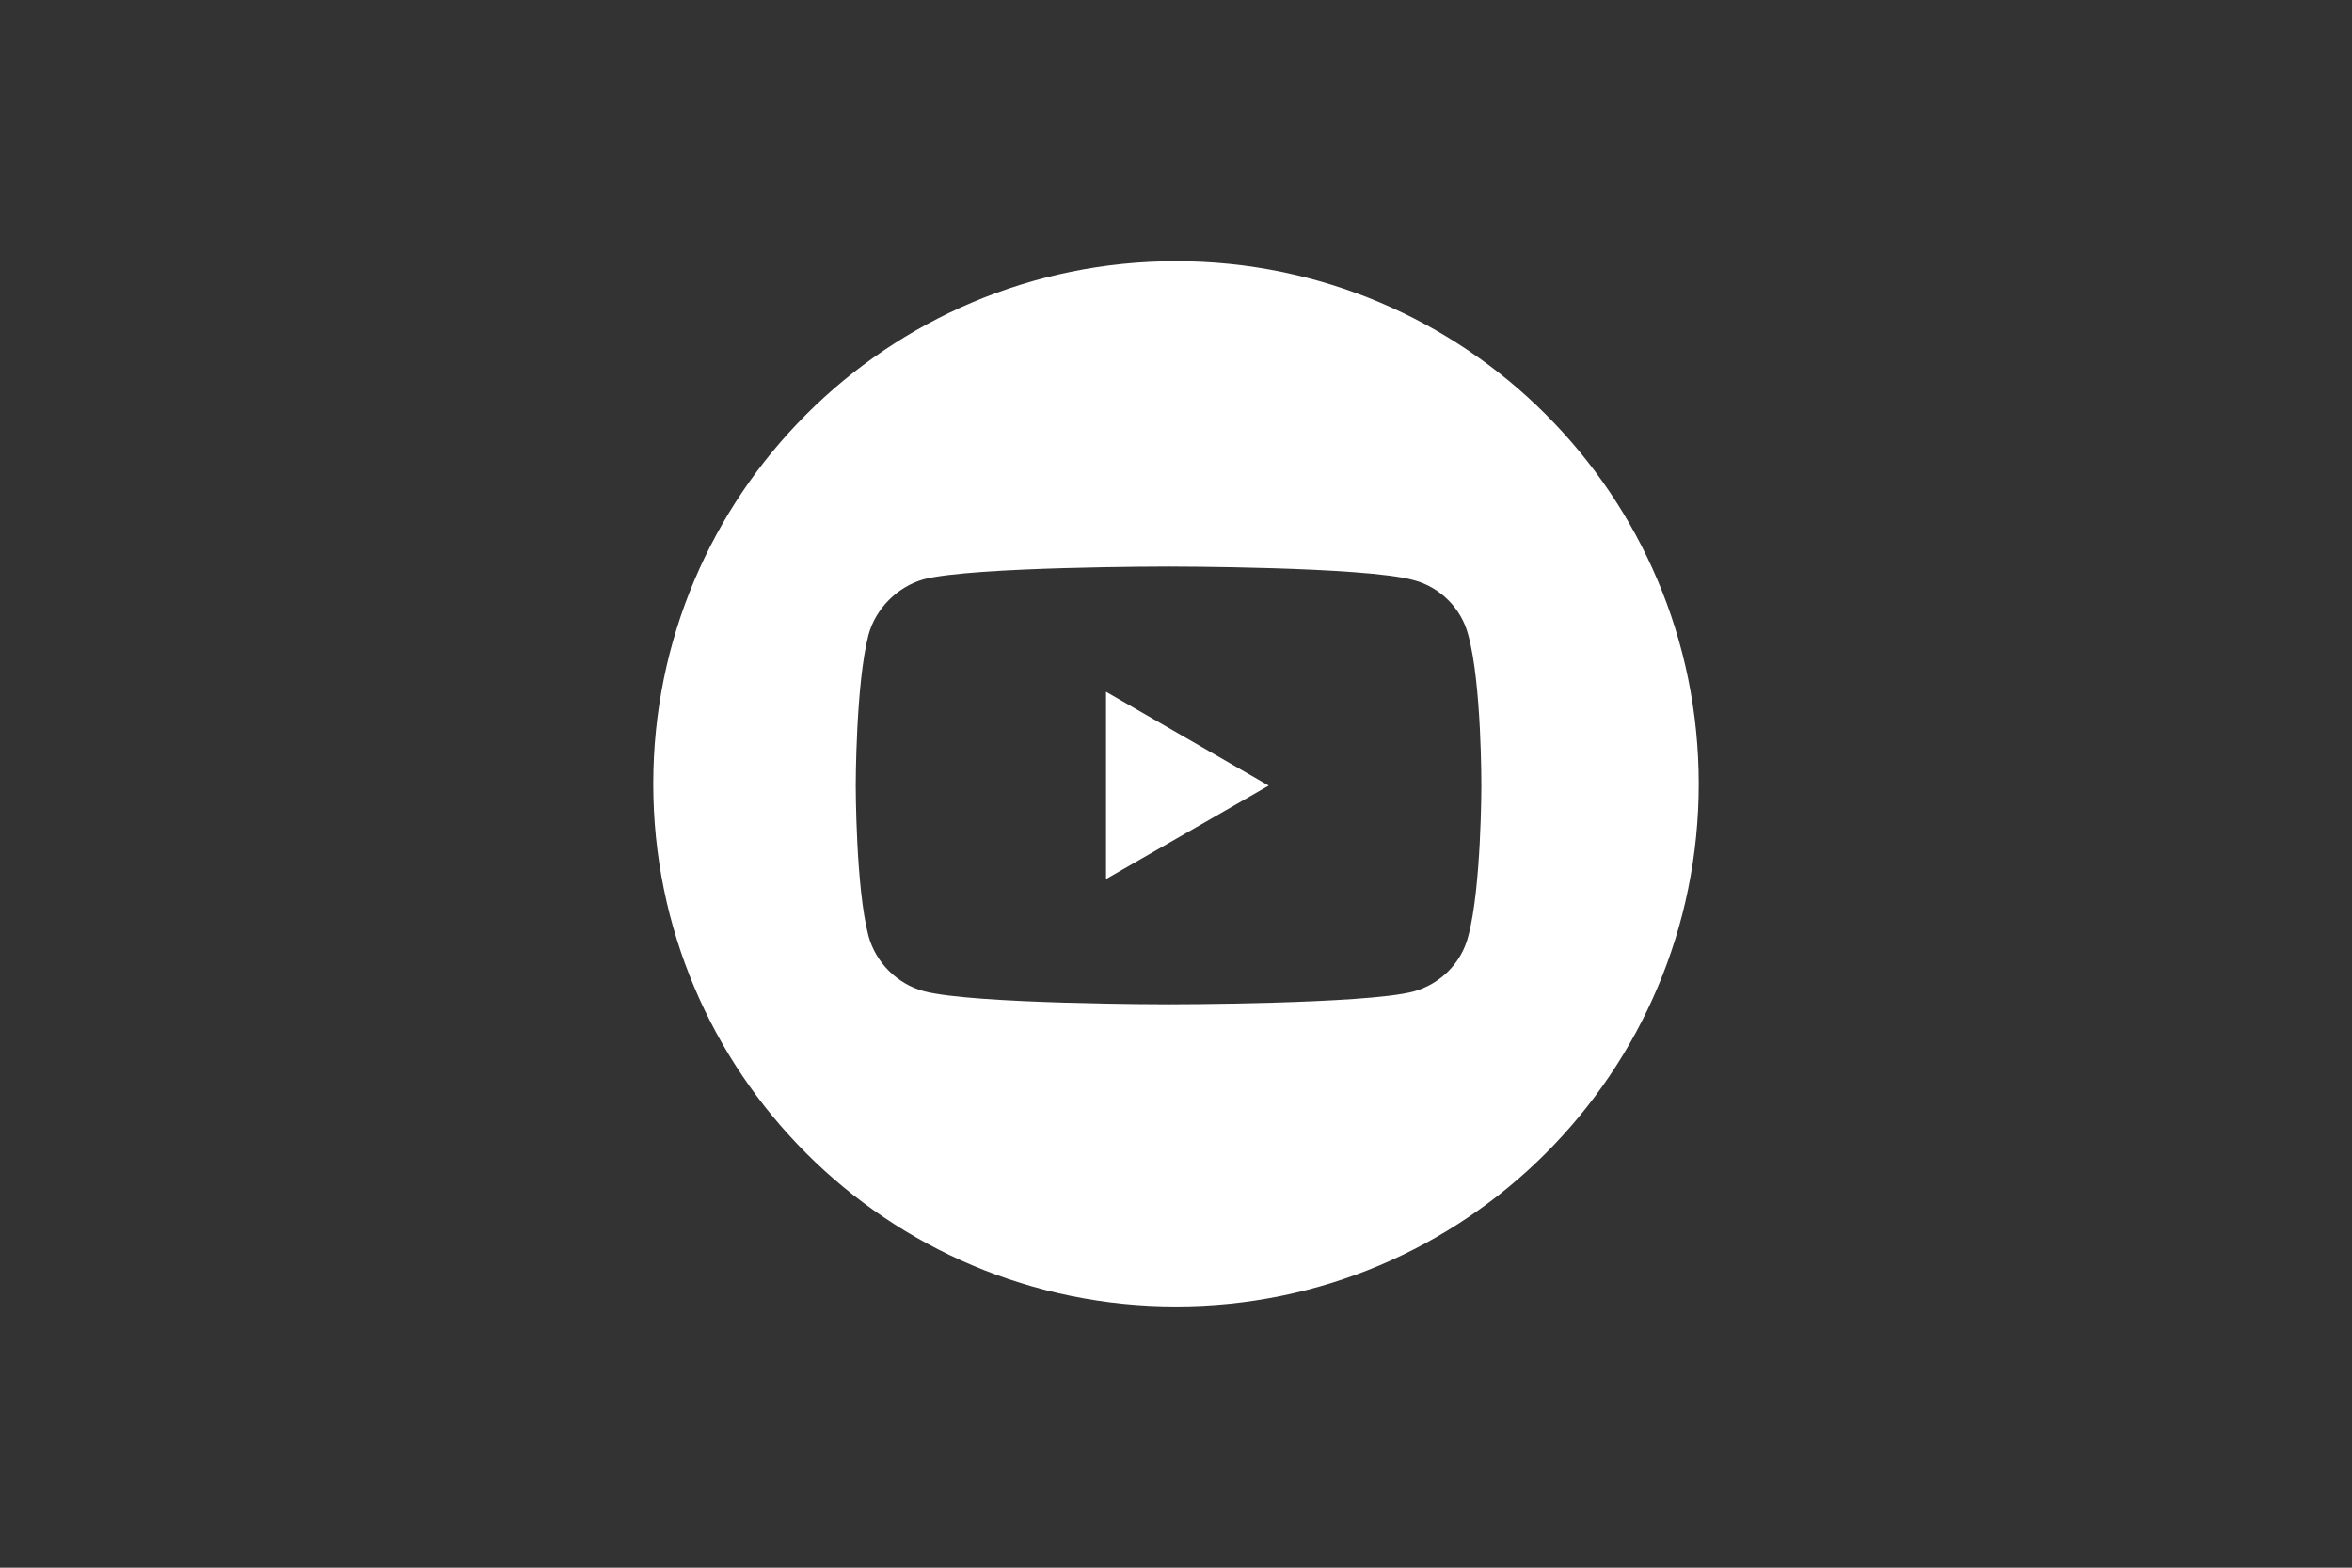 <?xml version="1.0" encoding="utf-8"?>
<!-- Generator: Adobe Illustrator 24.1.2, SVG Export Plug-In . SVG Version: 6.00 Build 0)  -->
<svg version="1.1" id="Laag_1" xmlns="http://www.w3.org/2000/svg" xmlns:xlink="http://www.w3.org/1999/xlink" x="0px" y="0px"
	 viewBox="0 0 1200 800" style="enable-background:new 0 0 1200 800;" xml:space="preserve">
<rect x="0" y="0" width="1200" height="800" fill="#333333" stroke="none"/>
<style type="text/css">
	.st0{fill:#FFFFFF;}
</style>
<g>
	<path class="st0" d="M600,133.3c-147.3,0-266.7,119.4-266.7,266.7S452.7,666.7,600,666.7S866.7,547.3,866.7,400
		S747.3,133.3,600,133.3z M755.8,401.1c0,0,0,51.9-6.7,76.7c-3.5,13.8-14.4,24.5-28,28.2c-25,6.5-125,6.5-125,6.5s-99.6,0-124.8-6.7
		c-13.6-3.7-24.5-14.6-28.2-28.2c-6.5-24.6-6.5-76.7-6.5-76.7s0-51.9,6.5-76.9c3.7-13.6,14.8-24.6,28.2-28.4
		c25-6.5,124.8-6.5,124.8-6.5s100,0,125,6.9c13.6,3.5,24.5,14.4,28,28C756,349,755.8,401.1,755.8,401.1z"/>
	<polygon class="st0" points="564.3,448.6 647.3,400.9 564.3,353 	"/>
</g>
</svg>
